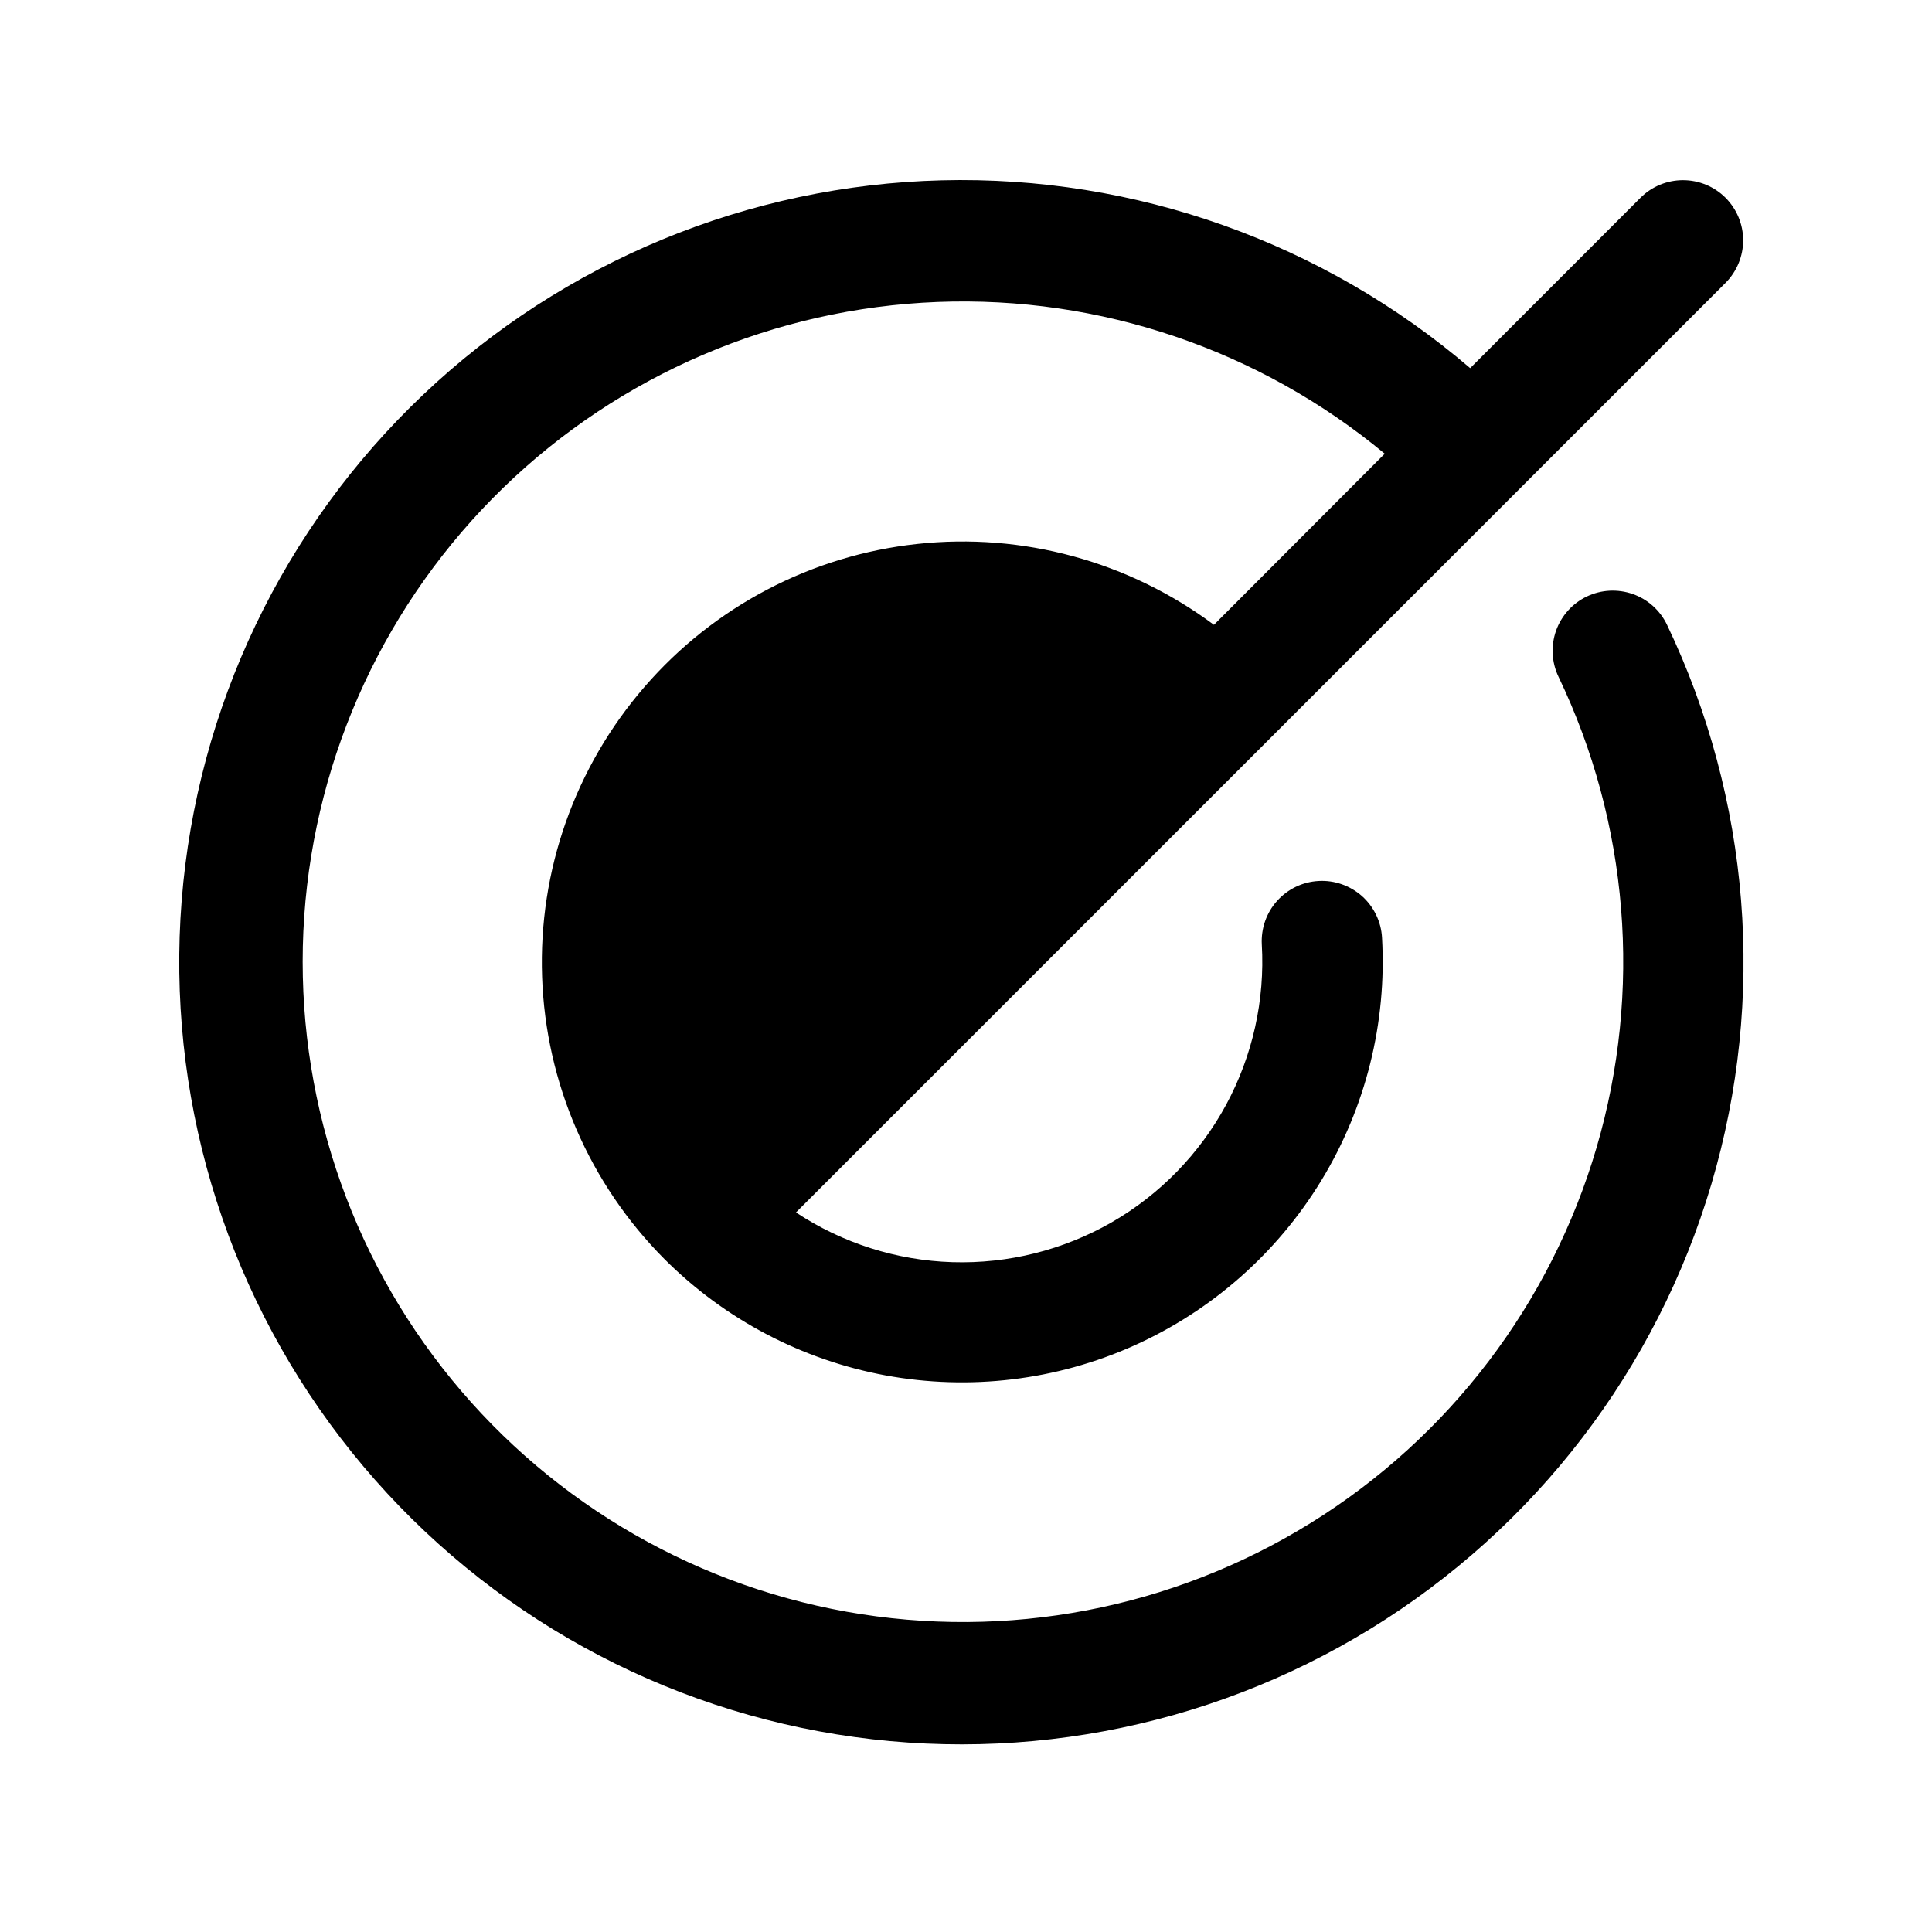 <svg width="27" height="27" viewBox="0 0 27 27" fill="none" xmlns="http://www.w3.org/2000/svg">
<path d="M23.297 8.732C24.462 11.17 24.684 13.953 23.918 16.545C23.152 19.136 21.453 21.352 19.15 22.765C16.846 24.178 14.101 24.687 11.444 24.195C8.787 23.703 6.407 22.244 4.762 20.099C3.118 17.955 2.326 15.278 2.539 12.584C2.752 9.89 3.956 7.371 5.918 5.512C7.879 3.654 10.46 2.588 13.161 2.52C15.863 2.452 18.493 3.388 20.546 5.145L22.926 2.764C23.084 2.606 23.297 2.518 23.52 2.518C23.743 2.518 23.957 2.606 24.115 2.764C24.272 2.922 24.361 3.135 24.361 3.358C24.361 3.581 24.272 3.795 24.115 3.953L17.598 10.47L13.639 14.429L11.124 16.944C11.774 17.374 12.531 17.615 13.31 17.639C14.089 17.663 14.86 17.47 15.536 17.082C16.211 16.693 16.765 16.124 17.136 15.438C17.506 14.752 17.679 13.977 17.634 13.199C17.622 12.976 17.698 12.757 17.847 12.591C17.995 12.425 18.204 12.324 18.427 12.312C18.649 12.299 18.868 12.376 19.035 12.524C19.201 12.673 19.302 12.882 19.314 13.104C19.382 14.294 19.087 15.476 18.468 16.494C17.849 17.512 16.935 18.317 15.848 18.805C14.761 19.292 13.551 19.437 12.379 19.222C11.208 19.006 10.129 18.439 9.287 17.597C8.239 16.545 7.627 15.136 7.576 13.652C7.524 12.168 8.035 10.72 9.008 9.598C9.98 8.475 11.34 7.762 12.816 7.602C14.292 7.441 15.774 7.845 16.965 8.732L19.352 6.341C17.601 4.888 15.375 4.132 13.102 4.22C10.828 4.308 8.667 5.232 7.034 6.816C5.4 8.4 4.41 10.532 4.252 12.802C4.095 15.072 4.781 17.32 6.18 19.114C7.579 20.908 9.592 22.123 11.831 22.524C14.071 22.925 16.38 22.484 18.314 21.286C20.249 20.089 21.673 18.219 22.313 16.035C22.952 13.852 22.763 11.509 21.78 9.457C21.684 9.256 21.672 9.025 21.746 8.814C21.821 8.604 21.975 8.432 22.176 8.336C22.377 8.24 22.608 8.228 22.819 8.302C23.029 8.376 23.201 8.531 23.297 8.732Z" fill="black"/>
</svg>
